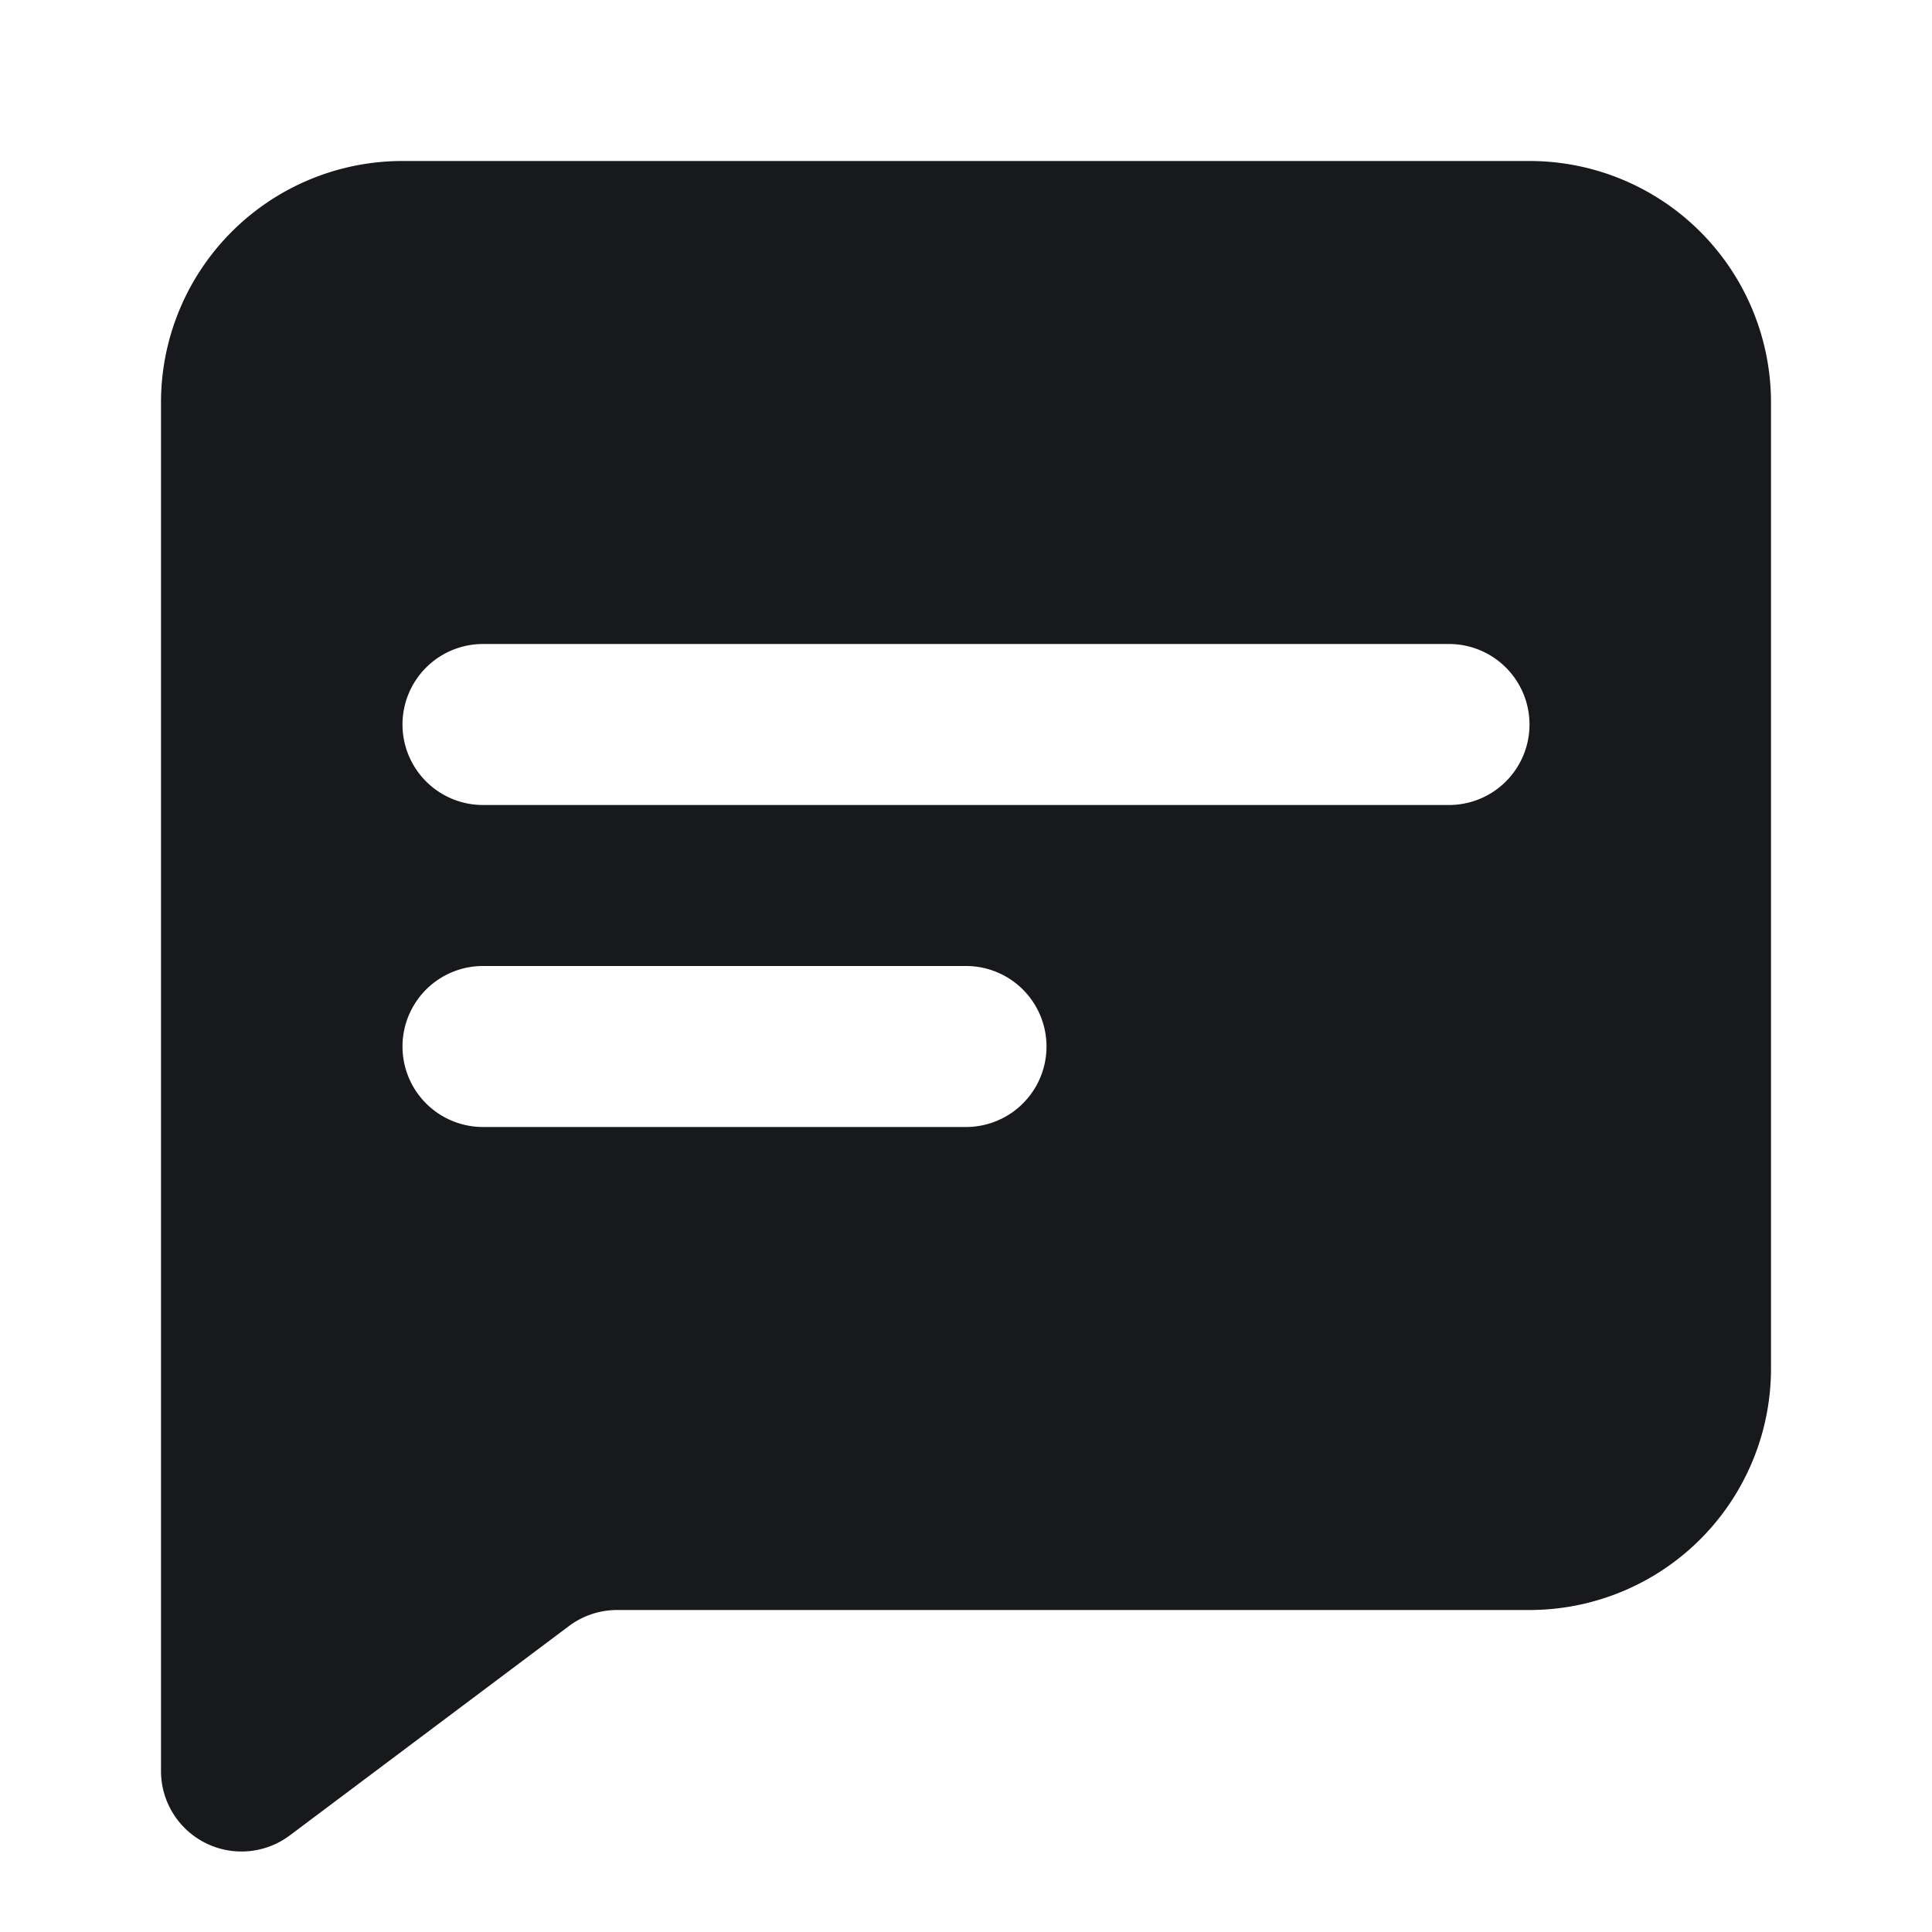 <svg xmlns="http://www.w3.org/2000/svg" width="24" height="24" fill="none" viewBox="0 0 24 24"><path fill="#17191C" fill-rule="evenodd" d="M2 5a3 3 0 0 1 3-3h14a3 3 0 0 1 3 3v12a3 3 0 0 1-3 3H7.667a1 1 0 0 0-.6.2L3.6 22.8A1 1 0 0 1 2 22V5Zm3 4a1 1 0 0 1 1-1h12a1 1 0 1 1 0 2H6a1 1 0 0 1-1-1Zm1 3a1 1 0 1 0 0 2h6a1 1 0 1 0 0-2H6Z" clip-rule="evenodd"/></svg>